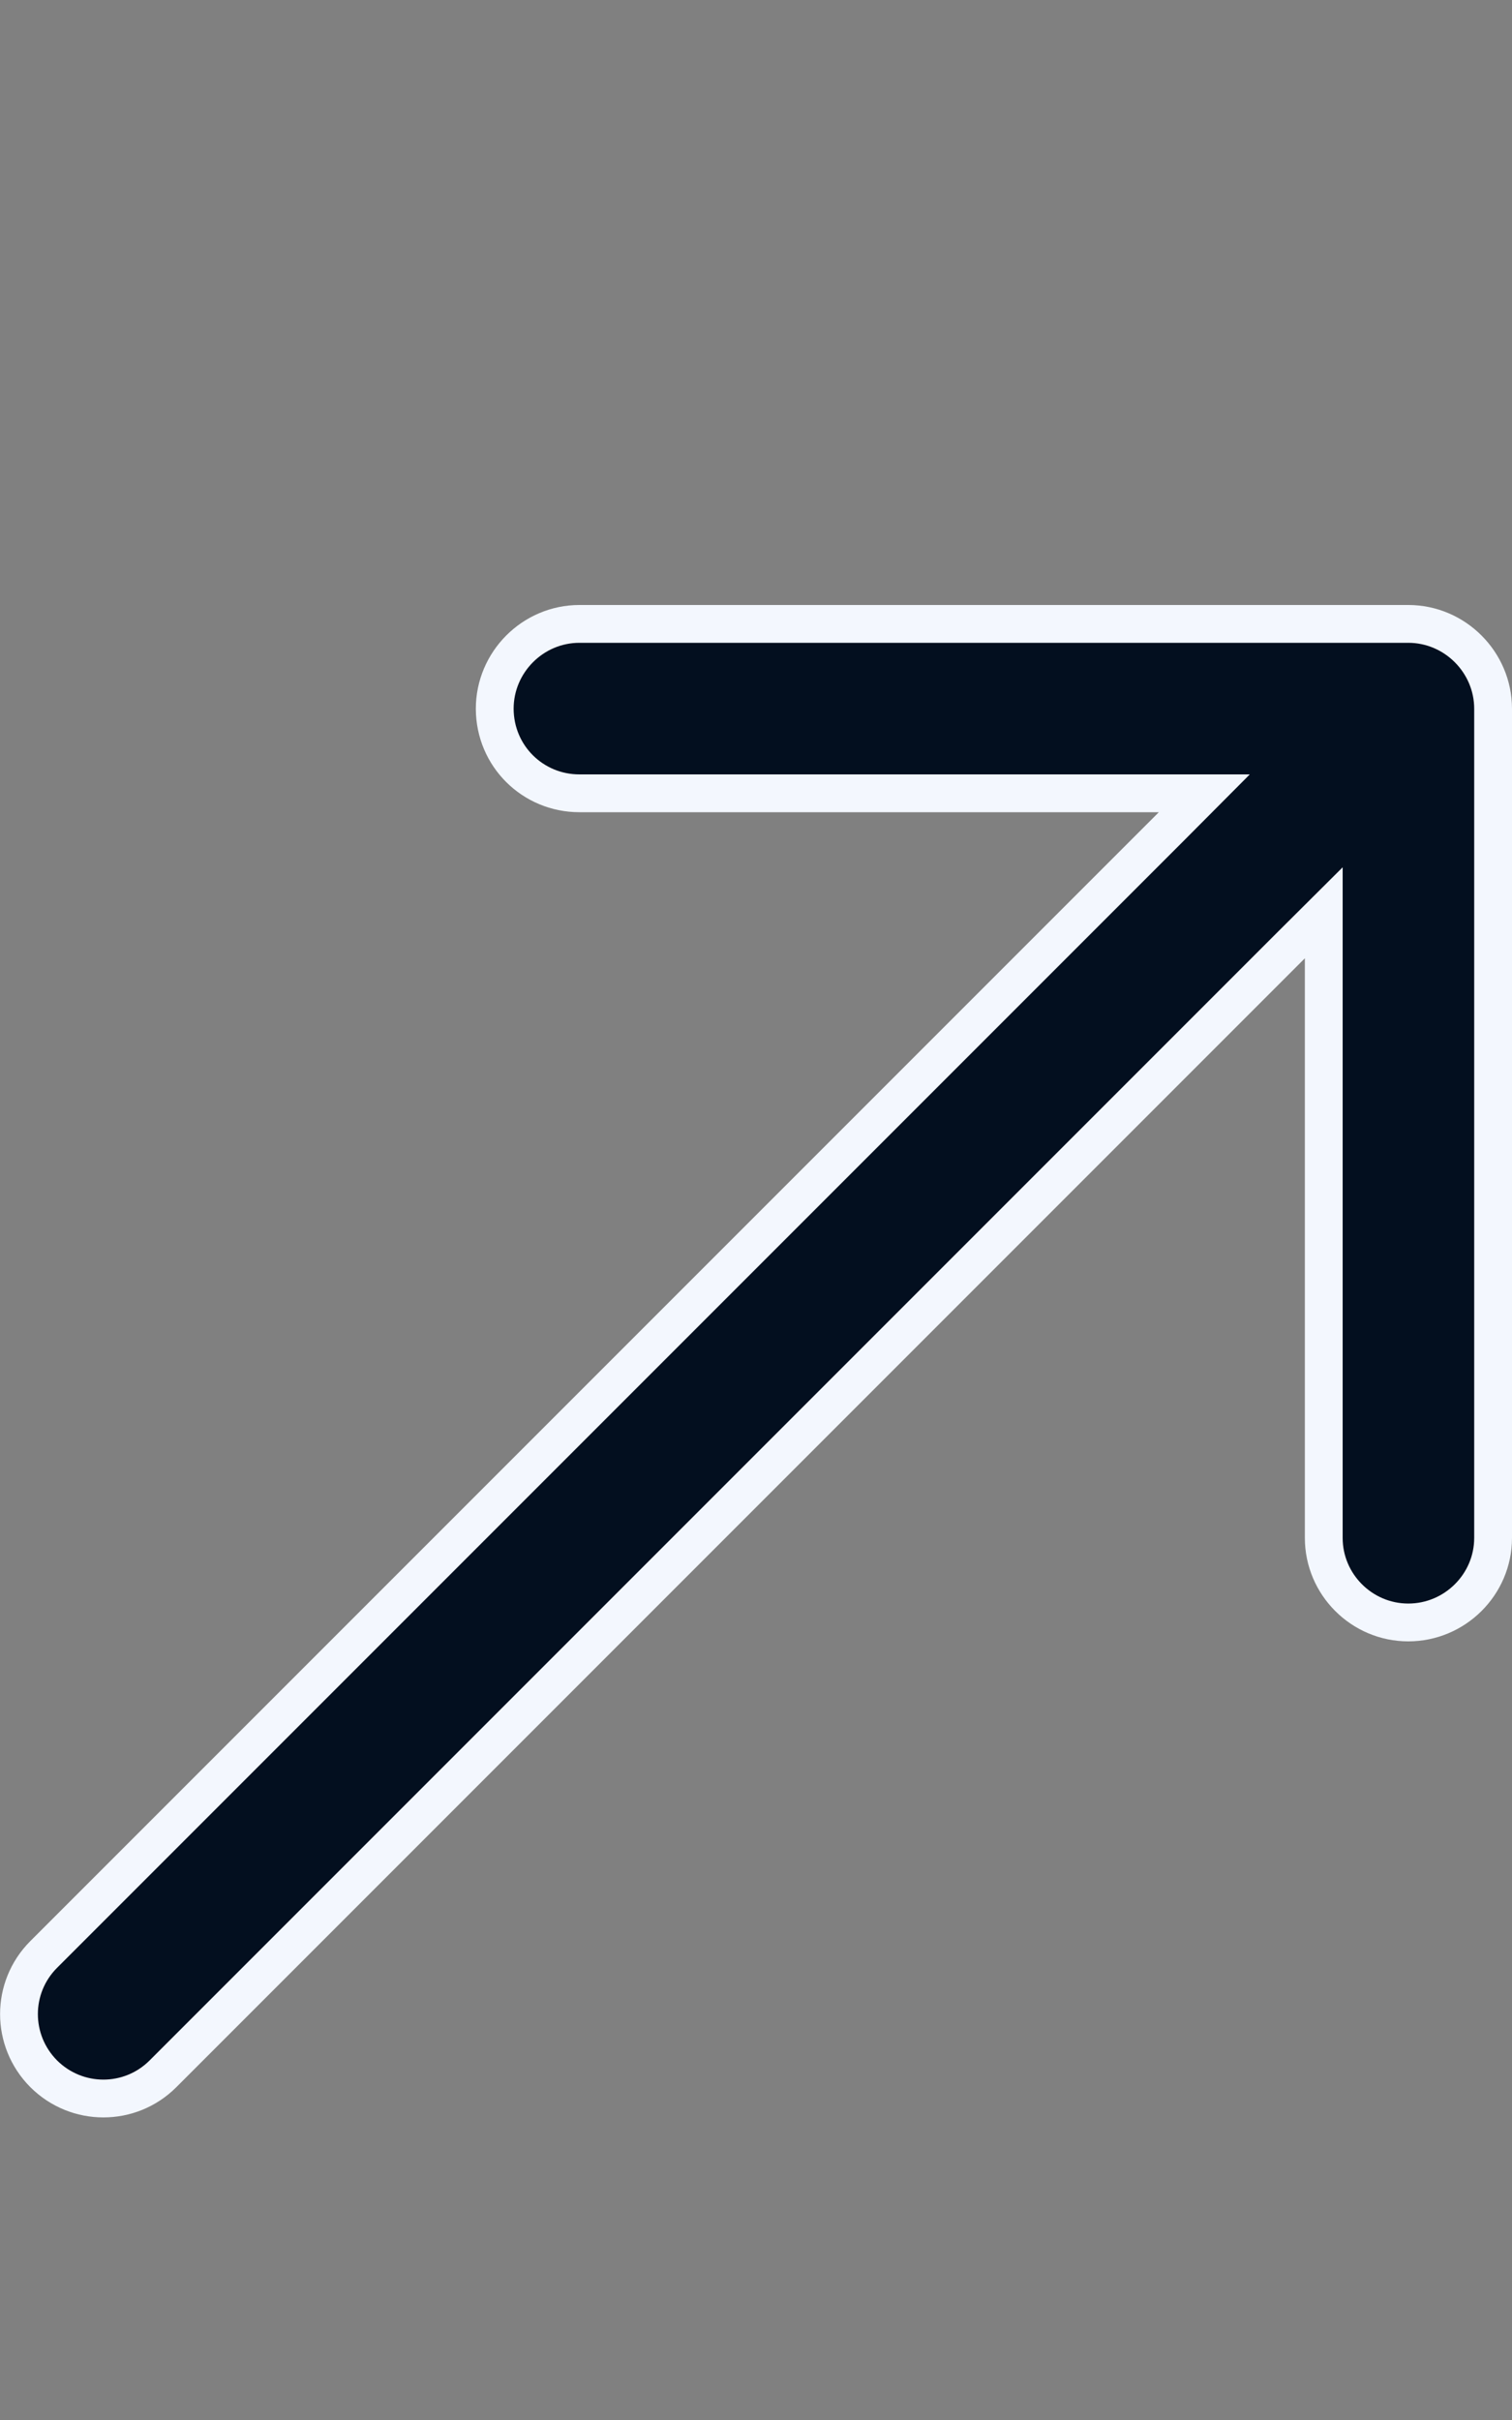 <svg width="10" height="16" viewBox="0 0 10 16" fill="none" xmlns="http://www.w3.org/2000/svg">
<rect x="0" y="0" width="10" height="16" fill="#808080" stroke="none"/>
<path d="M3.832 4.125H9.314C9.622 4.125 9.875 4.378 9.875 4.686V10.168C9.875 10.476 9.622 10.727 9.314 10.727C9.007 10.727 8.755 10.476 8.755 10.168V6.035L8.541 6.248L1.078 13.711C0.86 13.929 0.508 13.929 0.289 13.711C0.071 13.492 0.071 13.14 0.289 12.922L7.752 5.459L7.965 5.245H3.832C3.524 5.245 3.273 4.999 3.272 4.686C3.272 4.378 3.524 4.125 3.832 4.125Z" fill="#030F1F" stroke="#F3F7FE" stroke-width="0.25"/>
</svg>
